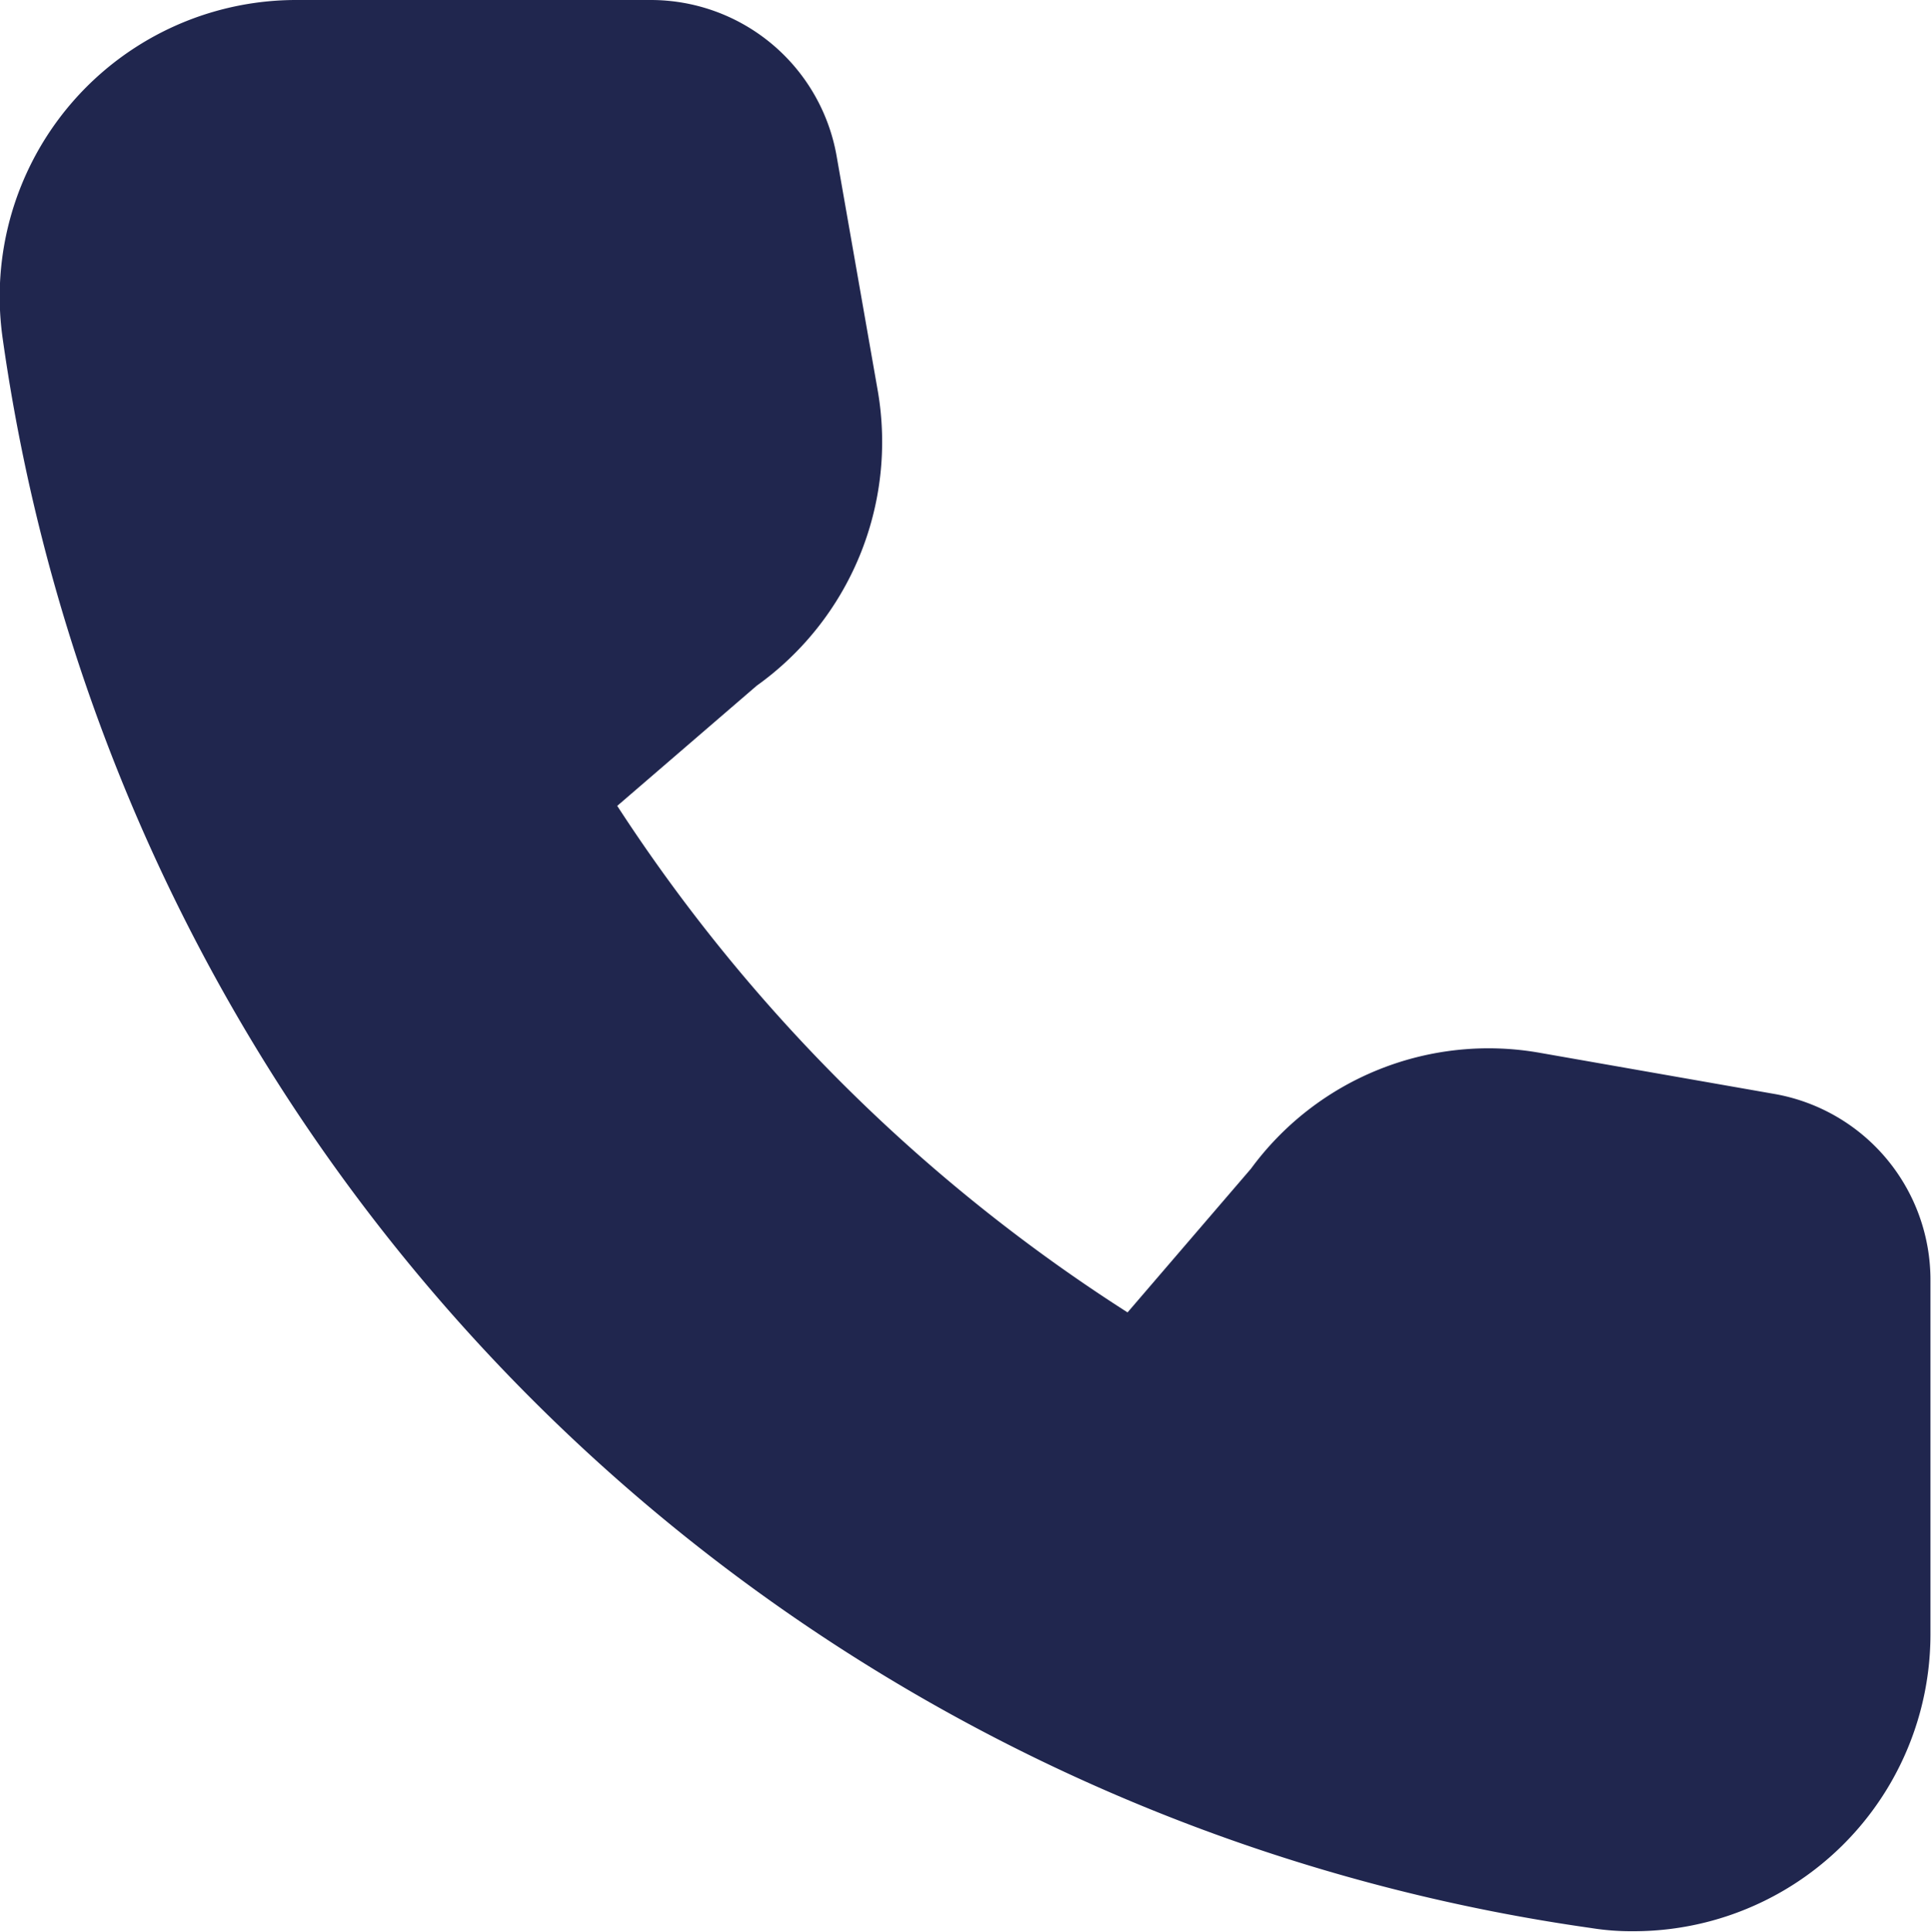 <svg id="design" xmlns="http://www.w3.org/2000/svg" width="14" height="14.003" viewBox="0 0 14 14.003">
  <g id="Group_6140" data-name="Group 6140">
    <path id="Path_135" data-name="Path 135" d="M17,12.281v2.567A2.152,2.152,0,0,1,14.841,17a1.821,1.821,0,0,1-.3-.023A13.549,13.549,0,0,1,3.024,5.458,2.15,2.15,0,0,1,5.156,3H7.723A1.368,1.368,0,0,1,9.069,4.128l.3,1.711a2.173,2.173,0,0,1-.879,2.132l-1.011.871a12.321,12.321,0,0,0,3.7,3.672l.895-1.042a2.136,2.136,0,0,1,2.093-.84l1.711.3A1.368,1.368,0,0,1,17,12.281Z" transform="translate(-3.004 -3)" fill="#20264e"/>
  </g>
</svg>
